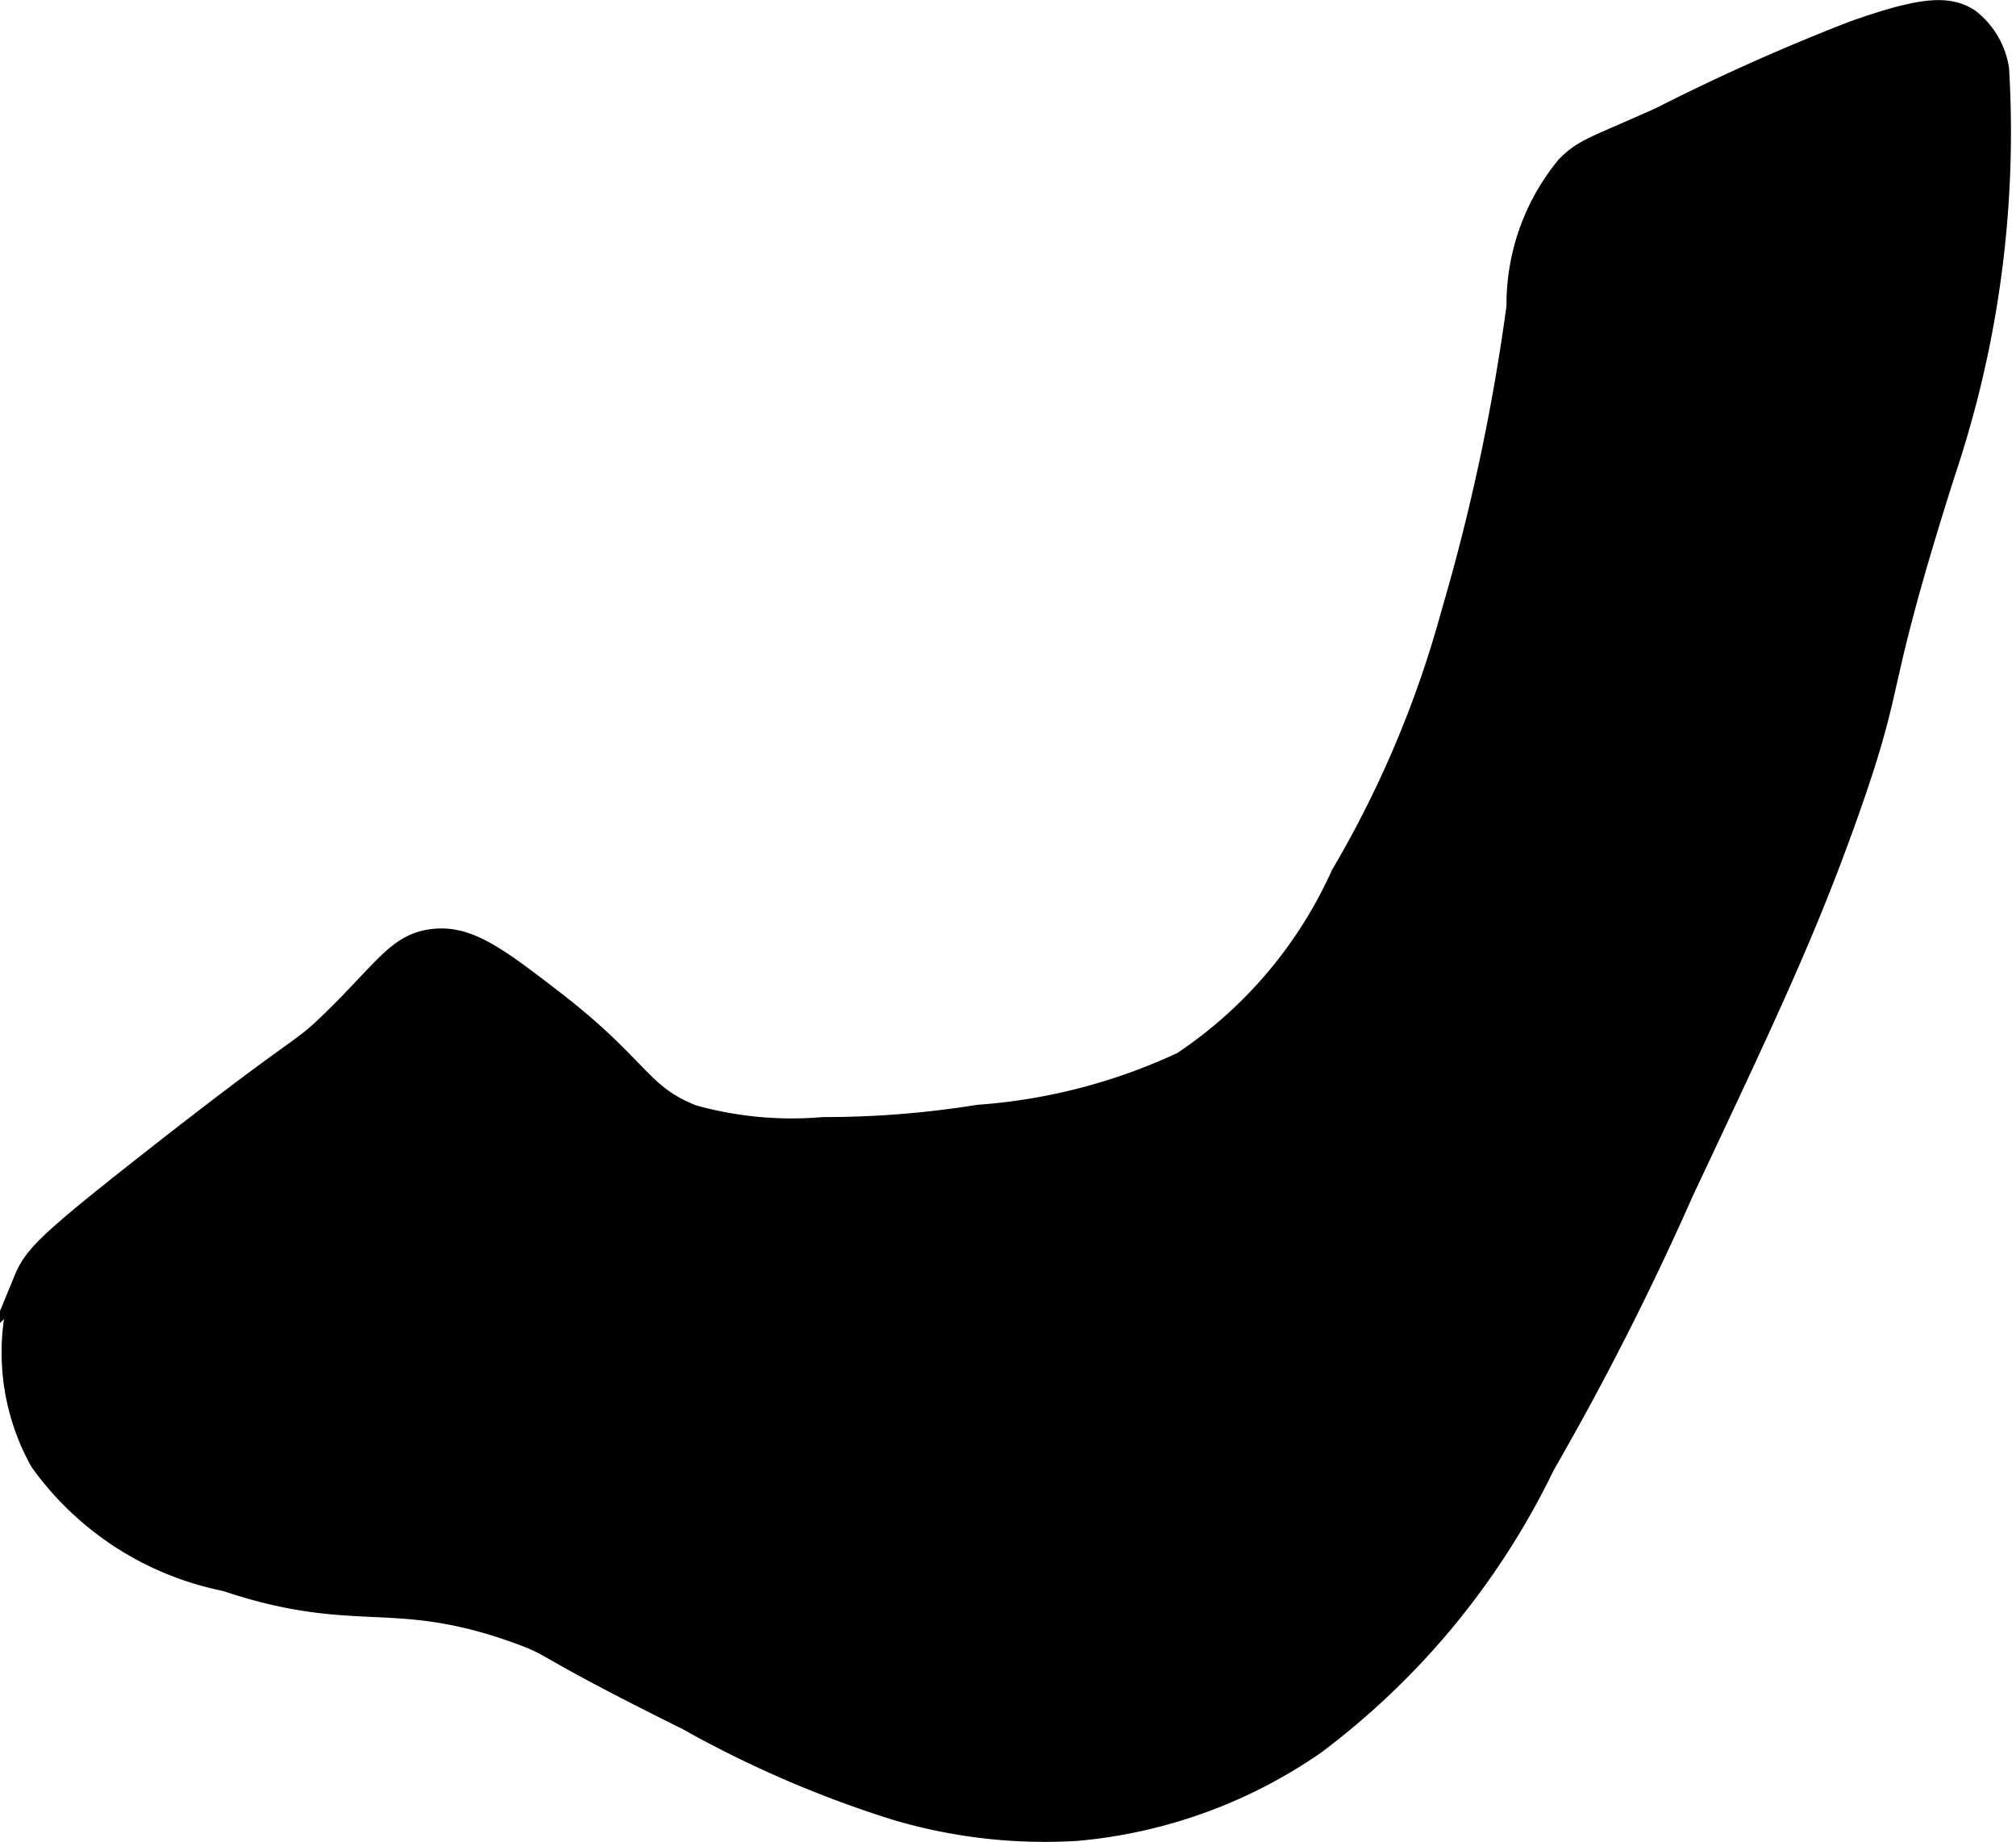 <?xml version="1.0" encoding="UTF-8"?>
<svg xmlns="http://www.w3.org/2000/svg"
     version="1.1"
     width="4.438mm"
     height="4.055mm"
     viewBox="0 0 12.58 11.496">
   <defs>
      <style type="text/css"><![CDATA[
      .a {
        stroke: #000;
        stroke-miterlimit: 10;
        stroke-width: 0.15px;
      }
    ]]></style>
   </defs>
   <path class="a"
         d="M5.136,7.046a2.3,2.3,0,0,1-.817-.077c-.334-.131-.334-.303-.868-.715-.349-.269-.528-.404-.74-.383-.224.022-.302.185-.638.511-.221.214-.138.095-1.123.868-.659.517-.732.597-.791.74A1.387,1.387,0,0,0,.259,9.114,1.862,1.862,0,0,0,1.408,9.855c.825.277,1.046.042,1.838.332.243.089.101.067,1.047.536a6.807,6.807,0,0,0,1.302.562,3.257,3.257,0,0,0,1.123.128,3.081,3.081,0,0,0,1.481-.536A4.75,4.75,0,0,0,9.629,9.14a17.896,17.896,0,0,0,.868-1.711c.5-1.061.75-1.591.996-2.272.354-.98.164-.732.638-2.221A6.661,6.661,0,0,0,12.463.434a.479.479,0,0,0-.179-.306c-.13-.087-.304-.068-.715.077a13.134,13.134,0,0,0-1.2.536C9.954.928,9.891.935,9.782,1.046a1.347,1.347,0,0,0-.306.868A12.946,12.946,0,0,1,9.068,3.829a6.664,6.664,0,0,1-.689,1.634,2.782,2.782,0,0,1-.996,1.174,3.624,3.624,0,0,1-1.277.332A6.053,6.053,0,0,1,5.136,7.046Z"/>
</svg>
